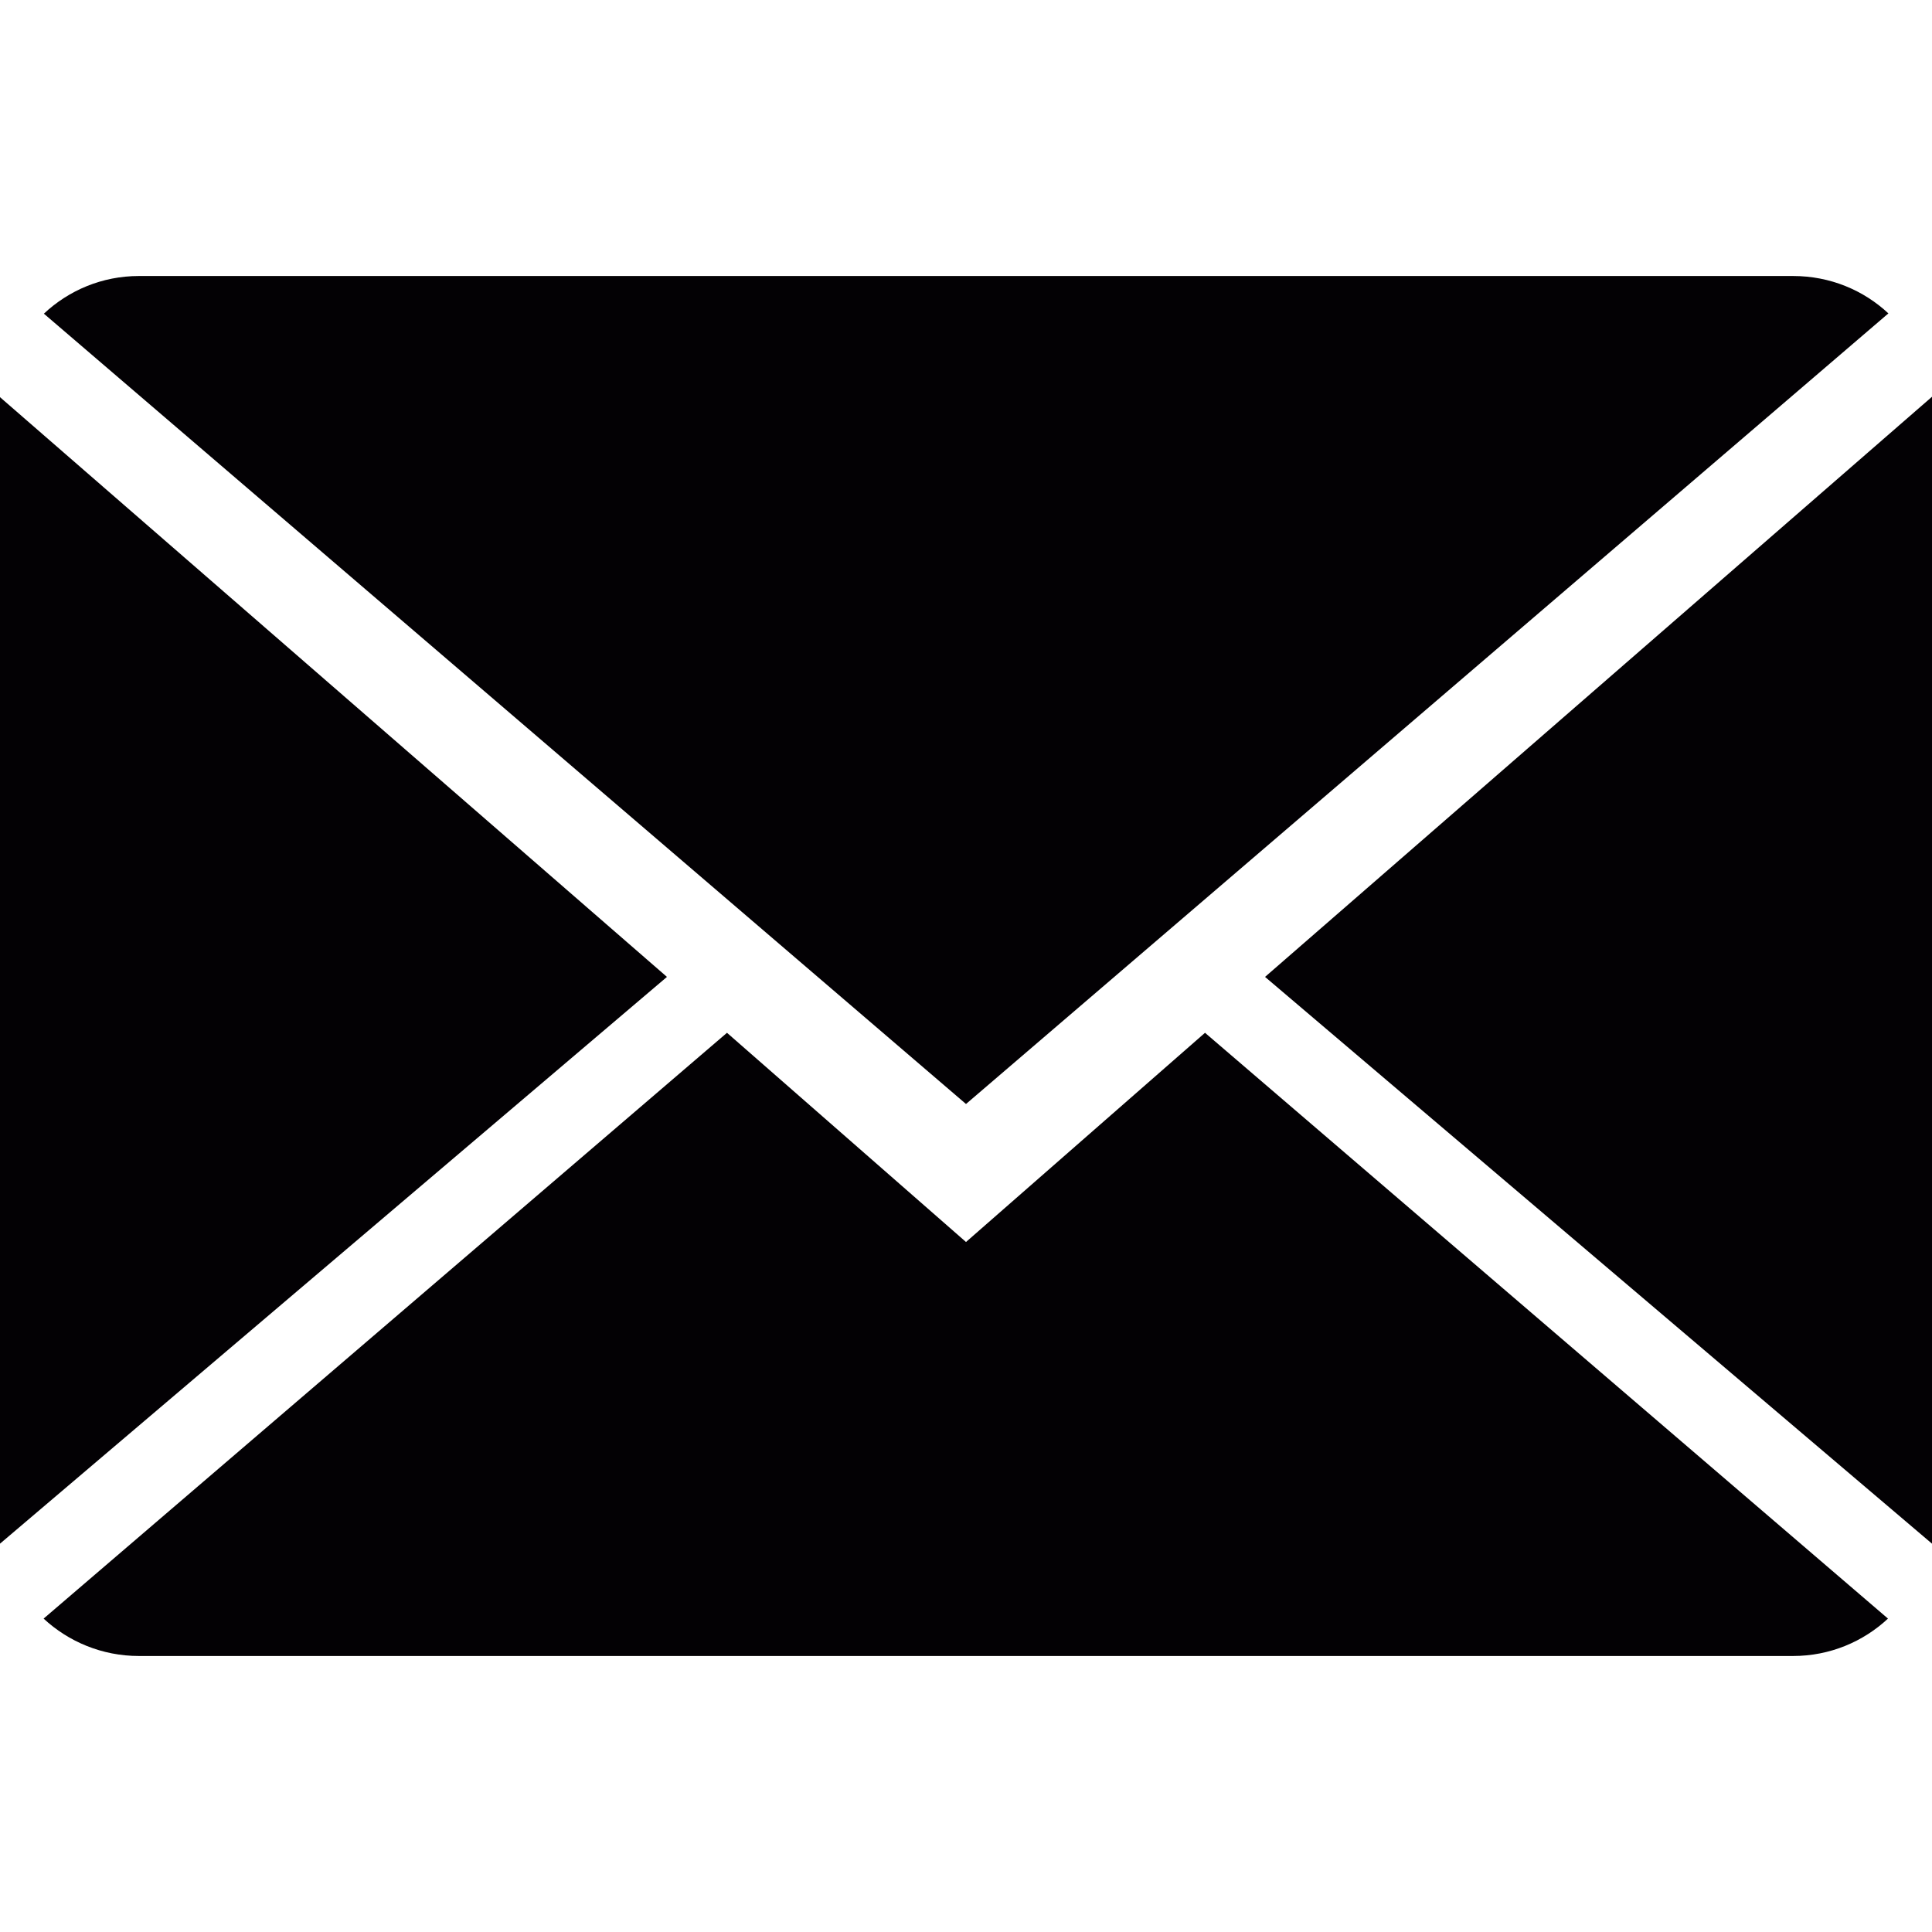 <?xml version="1.0" encoding="iso-8859-1"?><!-- Generator: Adobe Illustrator 18.1.1, SVG Export Plug-In . SVG Version: 6.00 Build 0)  --><svg xmlns="http://www.w3.org/2000/svg" xmlns:xlink="http://www.w3.org/1999/xlink" version="1.1" id="Capa_15a0eda19937ea" x="0px" y="0px" viewBox="0 0 14 14" style="enable-background:new 0 0 14 14;" xml:space="preserve" aria-hidden="true" width="14px" height="14px"><defs><linearGradient class="cerosgradient" data-cerosgradient="true" id="CerosGradient_id7ca8092d1" gradientUnits="userSpaceOnUse" x1="50%" y1="100%" x2="50%" y2="0%"><stop offset="0%" stop-color="#d1d1d1"/><stop offset="100%" stop-color="#d1d1d1"/></linearGradient><linearGradient/></defs>
<g>
	<g>
		<path style="fill:#030104;" d="M7,9L5.268,7.484l-4.952,4.245C0.496,11.896,0.739,12,1.007,12h11.986    c0.267,0,0.509-0.104,0.688-0.271L8.732,7.484L7,9z"/>
		<path style="fill:#030104;" d="M13.684,2.271C13.504,2.103,13.262,2,12.993,2H1.007C0.74,2,0.498,2.104,0.318,2.273L7,8    L13.684,2.271z"/>
		<polygon style="fill:#030104;" points="0,2.878 0,11.186 4.833,7.079   "/>
		<polygon style="fill:#030104;" points="9.167,7.079 14,11.186 14,2.875   "/>
	</g>
</g>
<g>
</g>
<g>
</g>
<g>
</g>
<g>
</g>
<g>
</g>
<g>
</g>
<g>
</g>
<g>
</g>
<g>
</g>
<g>
</g>
<g>
</g>
<g>
</g>
<g>
</g>
<g>
</g>
<g>
</g>
</svg>